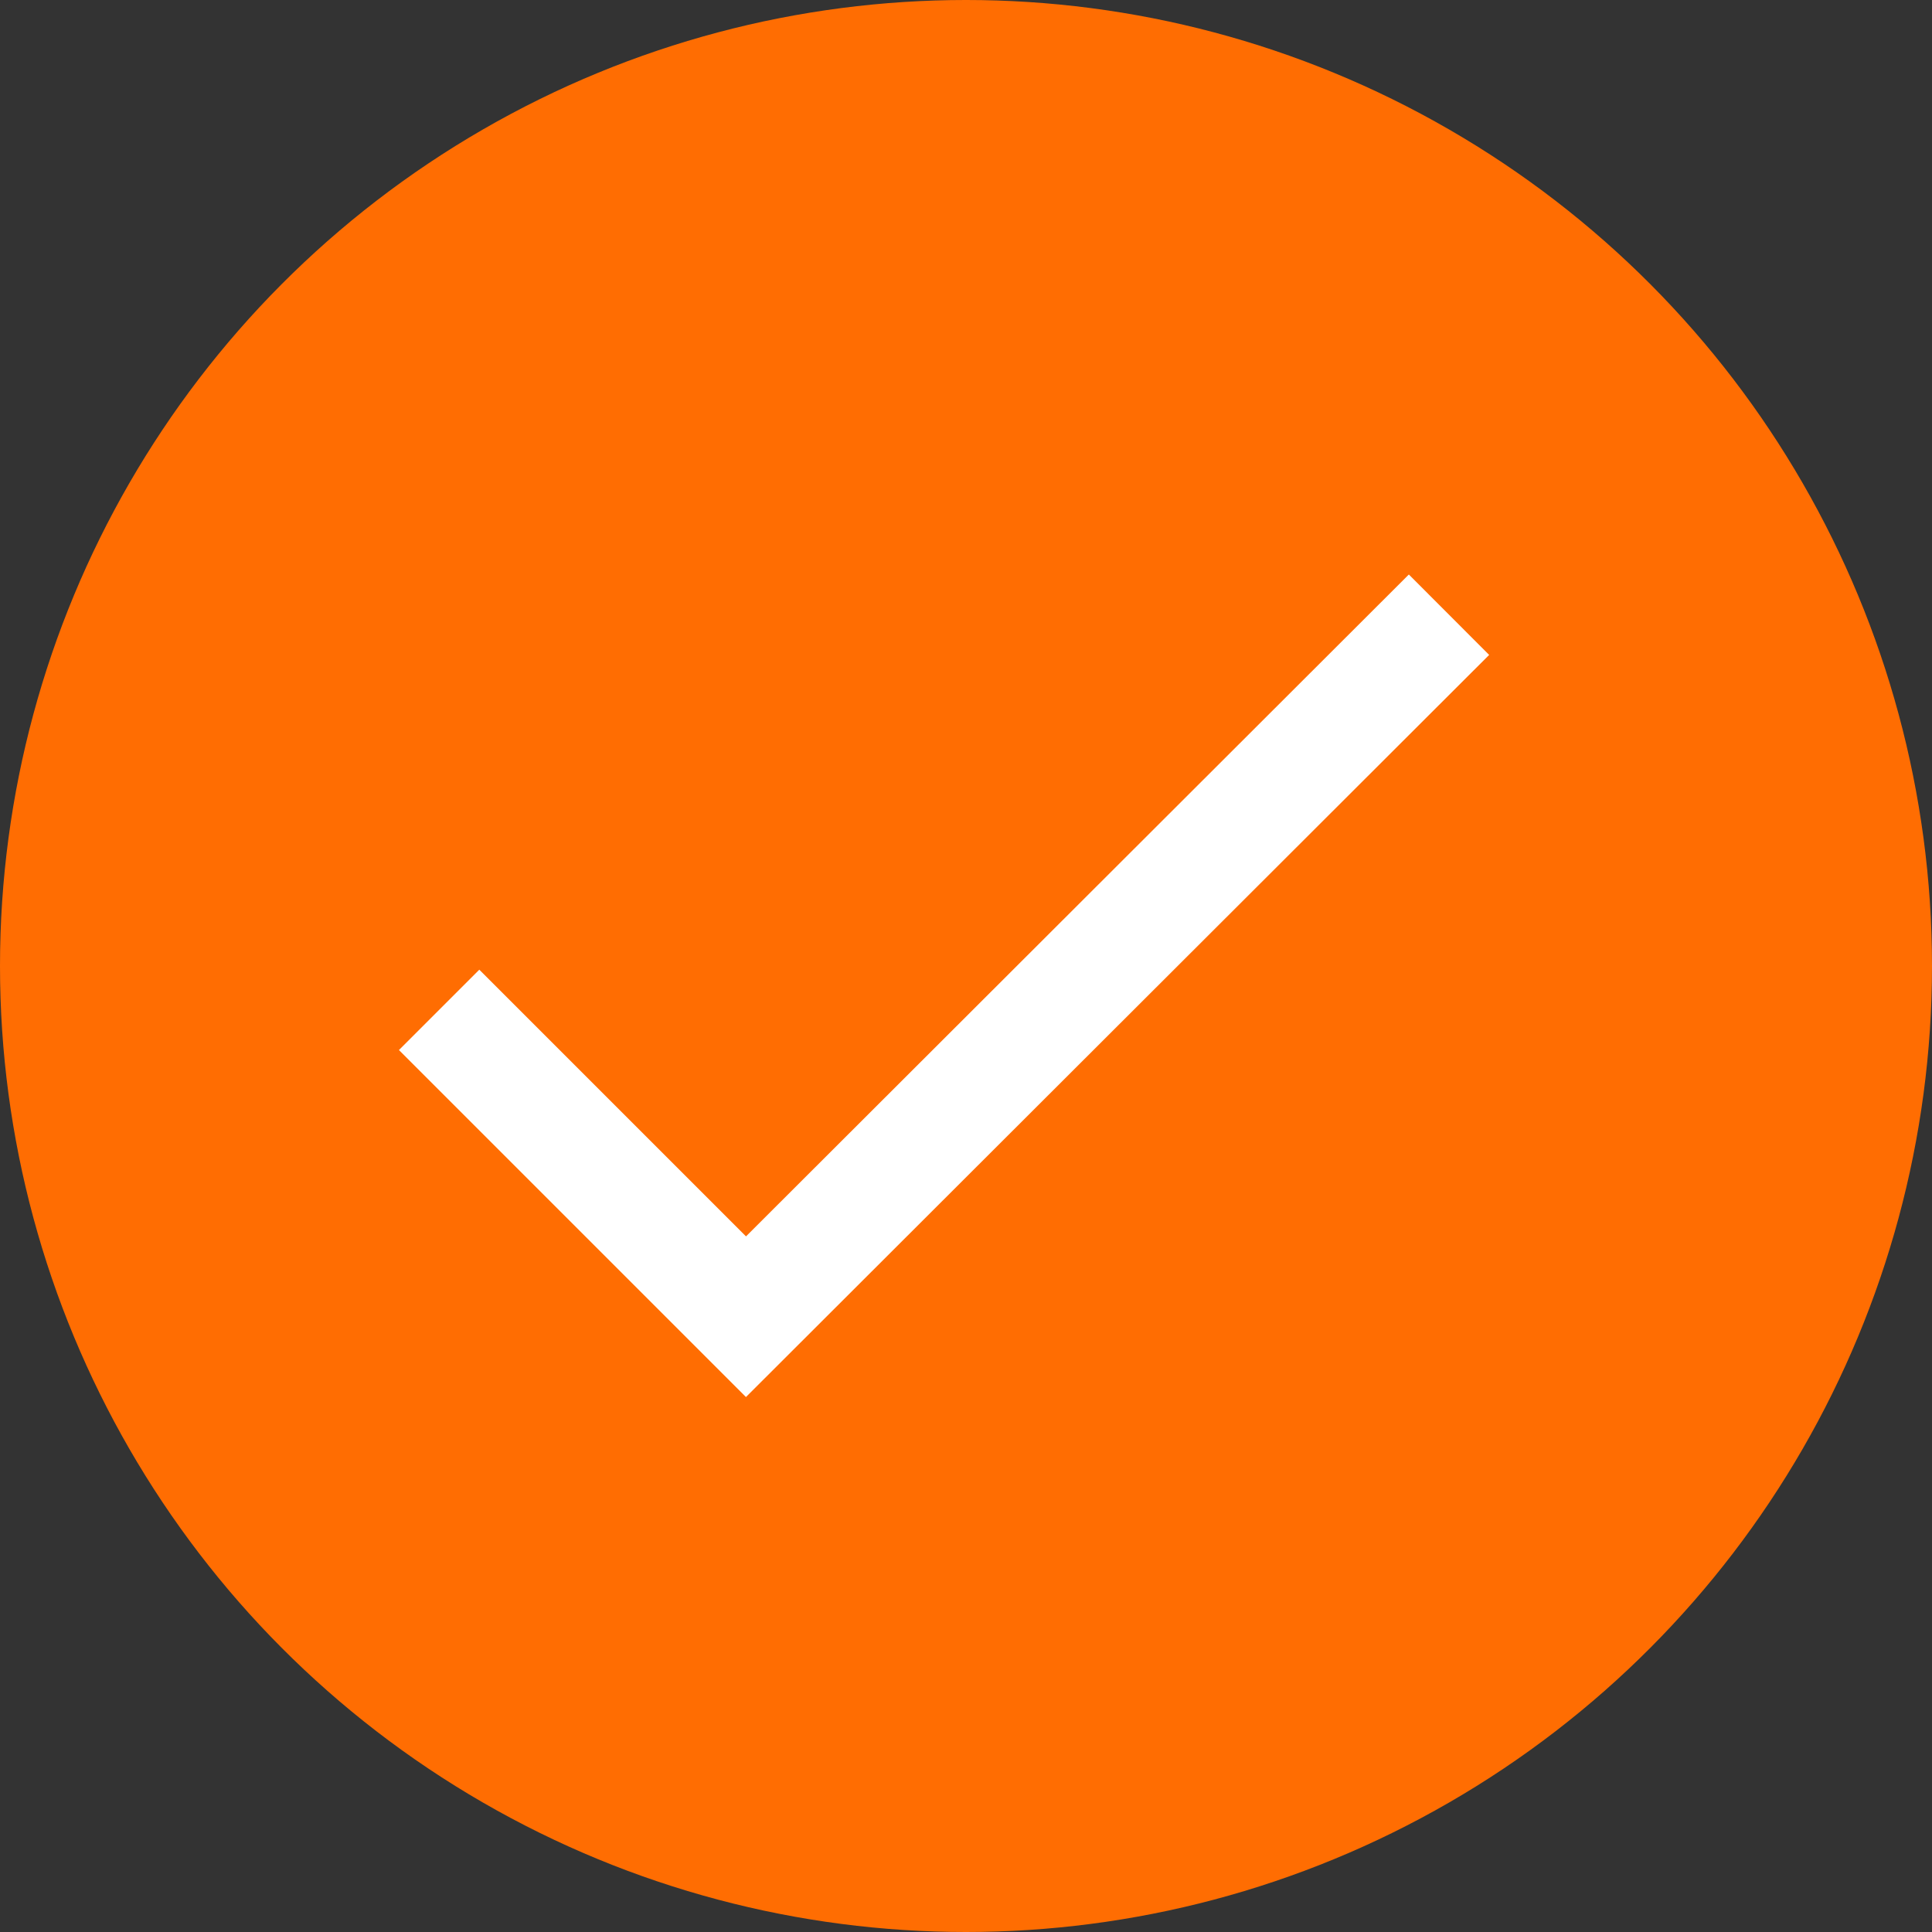 <svg id="Component_43_3" data-name="Component 43 – 3" xmlns="http://www.w3.org/2000/svg" width="17" height="17" viewBox="0 0 17 17">
  <rect x="0" y="0" width="17" height="17" fill="#333333" stroke="none"/>
  <circle id="Background" cx="8.5" cy="8.5" r="8.5" fill="#ff6d02"/>
  <path id="Check" d="M0,3.477l2.7,2.7L8.886,0" transform="translate(3.864 5.409)" fill="none" stroke="#fff" stroke-width="1"/>
</svg>
